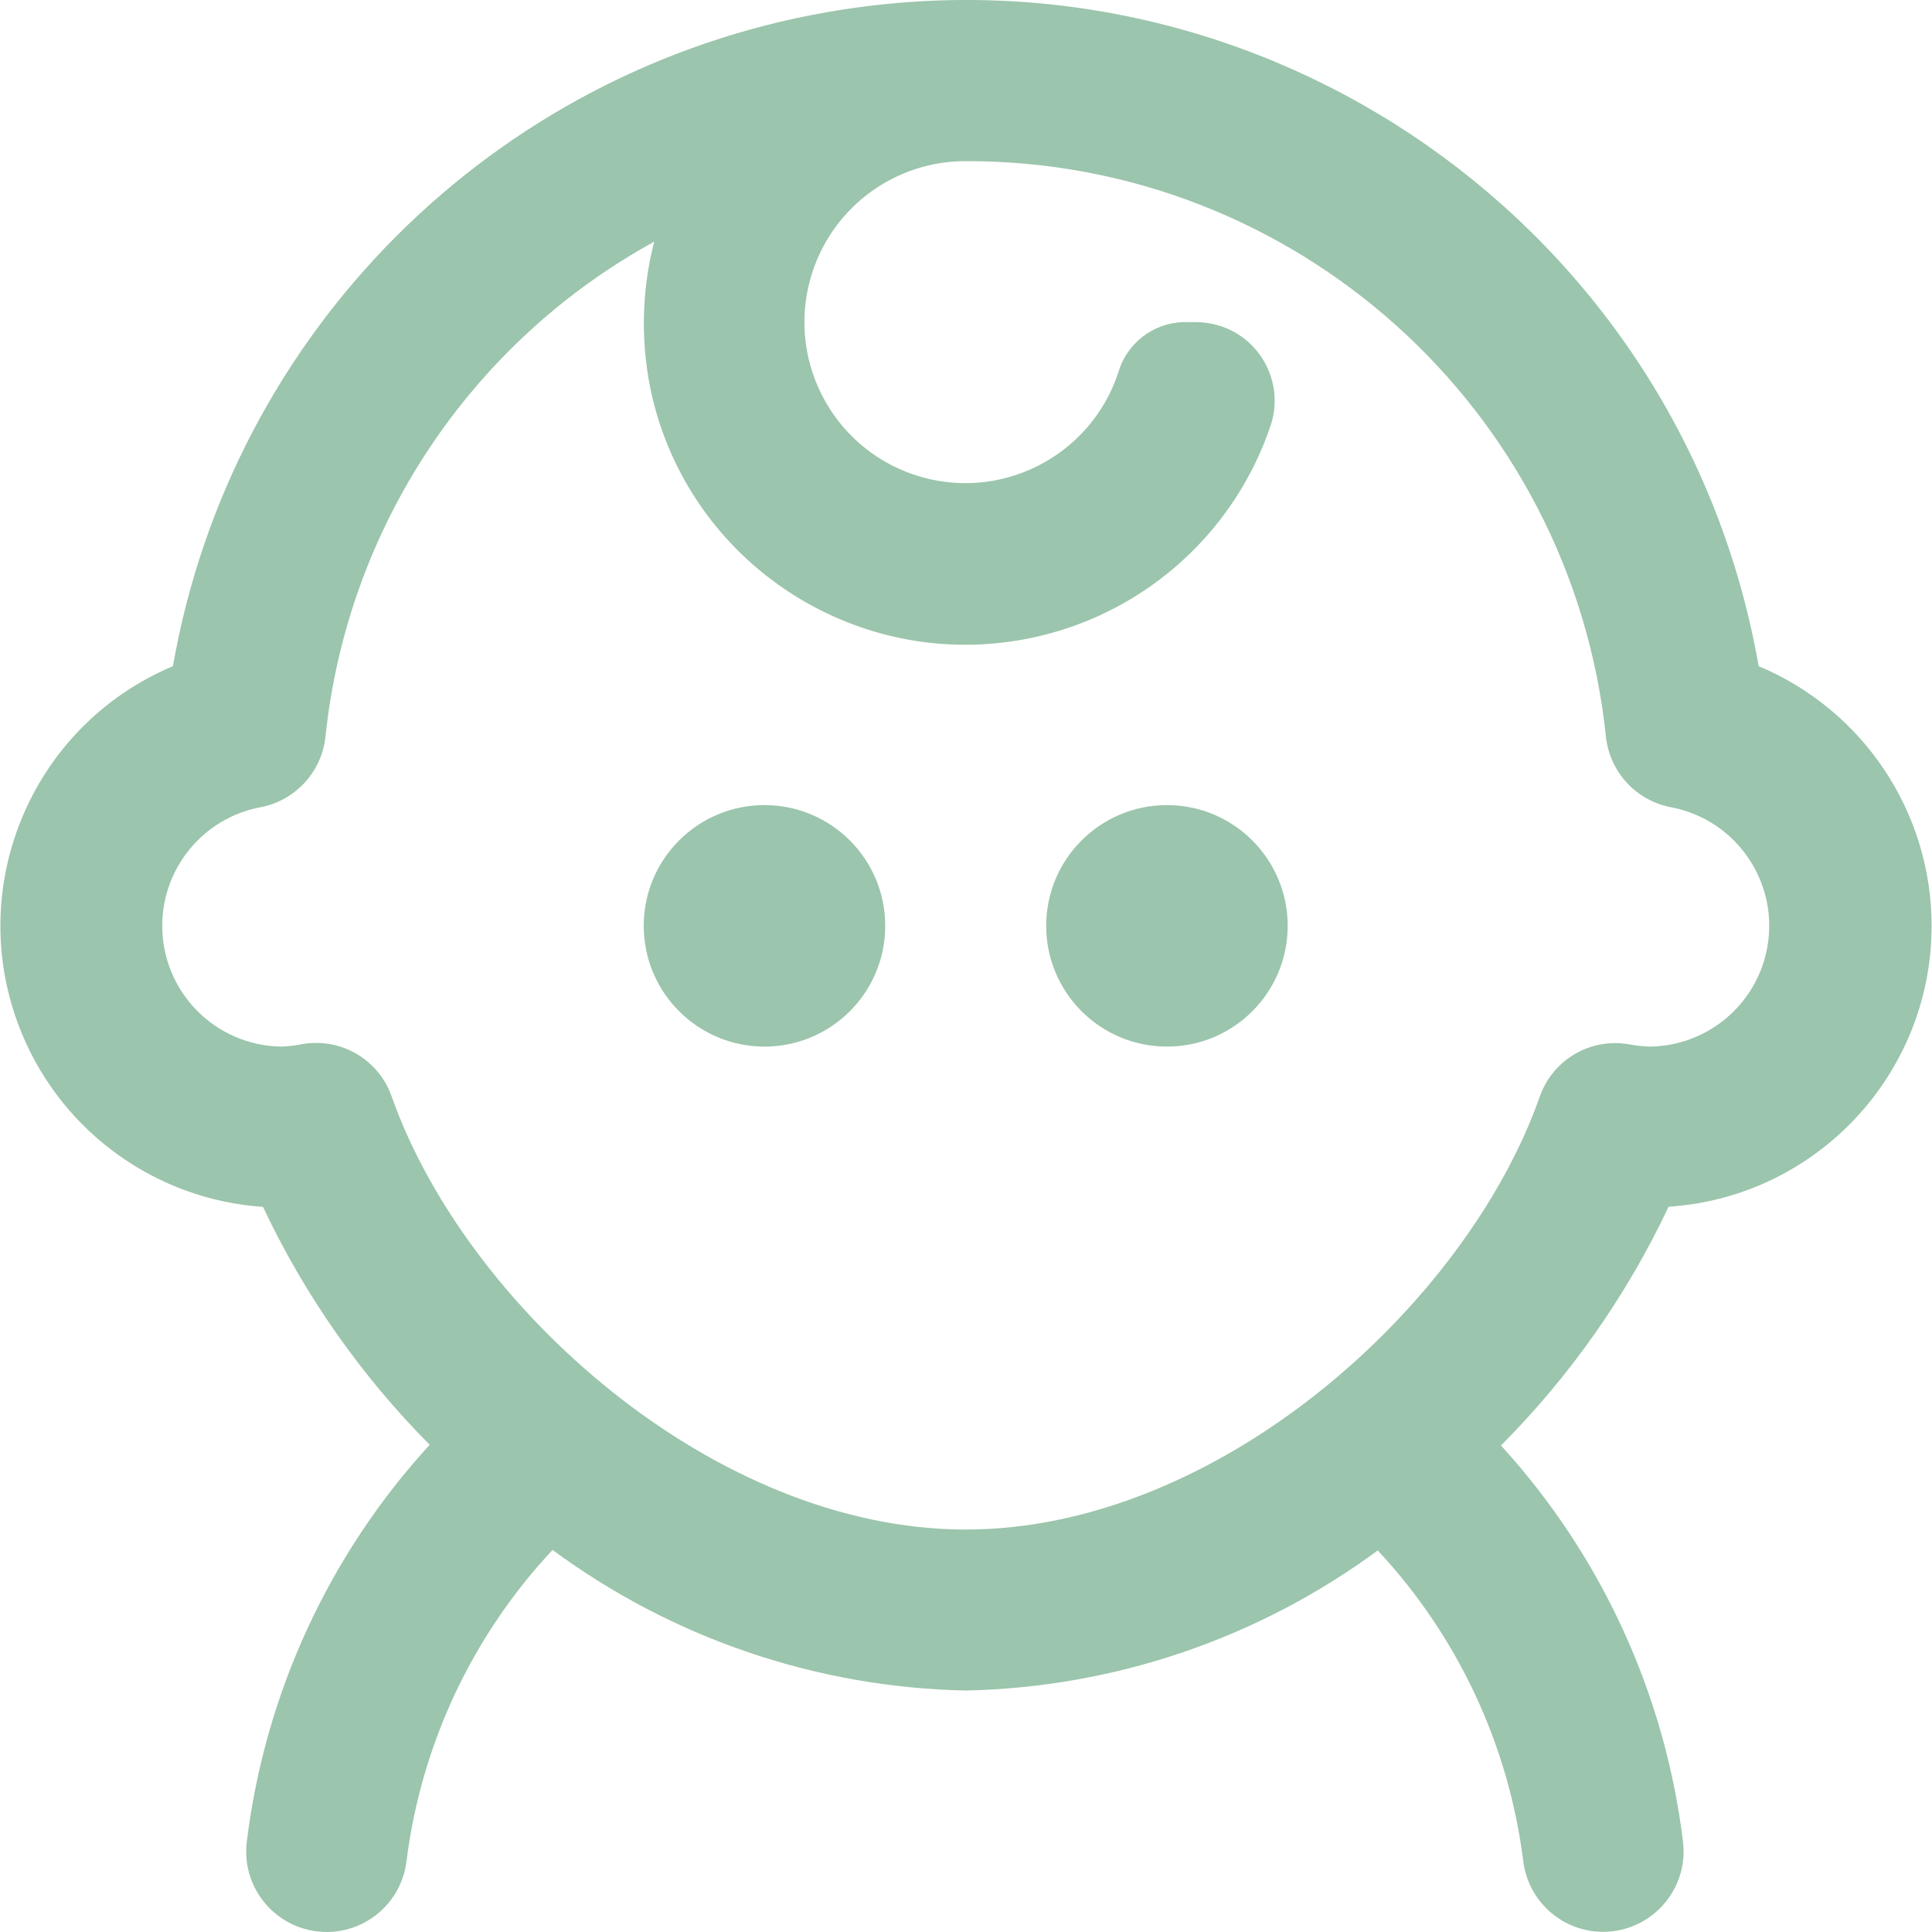 <?xml version="1.0" encoding="utf-8"?>
<!-- Generator: Adobe Illustrator 28.1.0, SVG Export Plug-In . SVG Version: 6.00 Build 0)  -->
<svg version="1.1" id="Ebene_1" xmlns="http://www.w3.org/2000/svg" xmlns:xlink="http://www.w3.org/1999/xlink" x="0px" y="0px"
	 viewBox="0 0 250 250" style="enable-background:new 0 0 250 250;" xml:space="preserve">
<style type="text/css">
	.st0{fill:#9BC5AC;}
	.st1{clip-path:url(#SVGID_00000170272829127554048720000008935158427747508921_);fill:#9BC5AC;}
	.st2{clip-path:url(#SVGID_00000085218635695957624970000001977163045867638173_);fill:#9BC5AC;}
</style>
<g>
	<defs>
		<rect id="SVGID_1_" x="0.05" width="249.9" height="250"/>
	</defs>
	<clipPath id="SVGID_00000022547319720365785800000006971002786355591839_">
		<use xlink:href="#SVGID_1_"  style="overflow:visible;"/>
	</clipPath>
	<path style="clip-path:url(#SVGID_00000022547319720365785800000006971002786355591839_);fill:#9BC5AC;" d="M210.87,135.147
		c-5.019-0.919-9.956,1.956-11.631,6.781c-9.544,27.056-41.675,55.994-74.275,55.994
		s-64.737-28.956-74.275-56.019c-1.681-4.819-6.619-7.694-11.637-6.781
		c-0.863,0.175-1.744,0.275-2.625,0.306c-8.625-0.106-15.537-7.181-15.431-15.813
		c0.087-7.4,5.356-13.725,12.619-15.144c4.55-0.825,8.012-4.55,8.5-9.144
		c2.825-27.037,18.719-50.969,42.538-64.056c-1.706,6.625-1.781,13.562-0.225,20.225
		c5.375,22.375,27.869,36.15,50.244,30.775c14.025-3.375,25.312-13.762,29.831-27.463
		c1.625-5.381-1.412-11.062-6.794-12.687c-0.988-0.3-2.019-0.45-3.05-0.438h-1.575
		c-3.931,0.131-7.325,2.788-8.394,6.575c-3.631,10.912-15.419,16.825-26.338,13.194
		c-10.919-3.631-16.825-15.425-13.194-26.338c2.831-8.531,10.819-14.281,19.806-14.262
		c42.631-0.1,78.419,32.075,82.844,74.475c0.494,4.594,3.95,8.319,8.5,9.144
		c8.469,1.656,13.994,9.863,12.337,18.331c-1.425,7.263-7.75,12.538-15.15,12.625
		C212.614,135.403,211.739,135.309,210.87,135.147 M249.951,119.803
		c-0.013-14.688-8.838-27.931-22.381-33.6c-9.931-56.663-63.906-94.55-120.569-84.625
		c-43.219,7.575-77.056,41.413-84.625,84.625c-18.556,7.806-27.269,29.181-19.463,47.737
		c5.338,12.694,17.381,21.294,31.119,22.231c5.381,11.419,12.675,21.831,21.569,30.781
		C42.57,201.184,34.295,219.128,31.939,238.284c-0.719,5.706,3.325,10.912,9.037,11.631h0.006
		c0.425,0.056,0.856,0.081,1.288,0.081c5.244,0,9.669-3.906,10.325-9.113
		c1.887-15.1,8.506-29.219,18.906-40.325c15.506,11.444,34.187,17.806,53.462,18.194
		c19.219-0.394,37.837-6.725,53.319-18.125c10.35,11.094,16.944,25.169,18.831,40.225
		c0.65,5.206,5.075,9.119,10.319,9.125c0.438,0,0.869-0.031,1.306-0.081
		c5.7-0.719,9.75-5.919,9.038-11.625c-2.344-19.106-10.569-37.006-23.55-51.225
		c8.944-8.981,16.281-19.431,21.688-30.894C235.058,154.884,249.939,138.991,249.951,119.803"/>
	<path style="clip-path:url(#SVGID_00000022547319720365785800000006971002786355591839_);fill:#9BC5AC;" d="M98.923,104.179
		c8.631,0,15.625,6.994,15.625,15.625c0,8.625-6.994,15.625-15.625,15.625s-15.625-7-15.625-15.625
		C83.298,111.173,90.292,104.179,98.923,104.179"/>
	<path style="clip-path:url(#SVGID_00000022547319720365785800000006971002786355591839_);fill:#9BC5AC;" d="M151.002,104.179
		c8.631,0,15.625,6.994,15.625,15.625c0,8.625-6.994,15.625-15.625,15.625c-8.631,0-15.625-7-15.625-15.625
		C135.377,111.173,142.371,104.179,151.002,104.179"/>
</g>
</svg>

